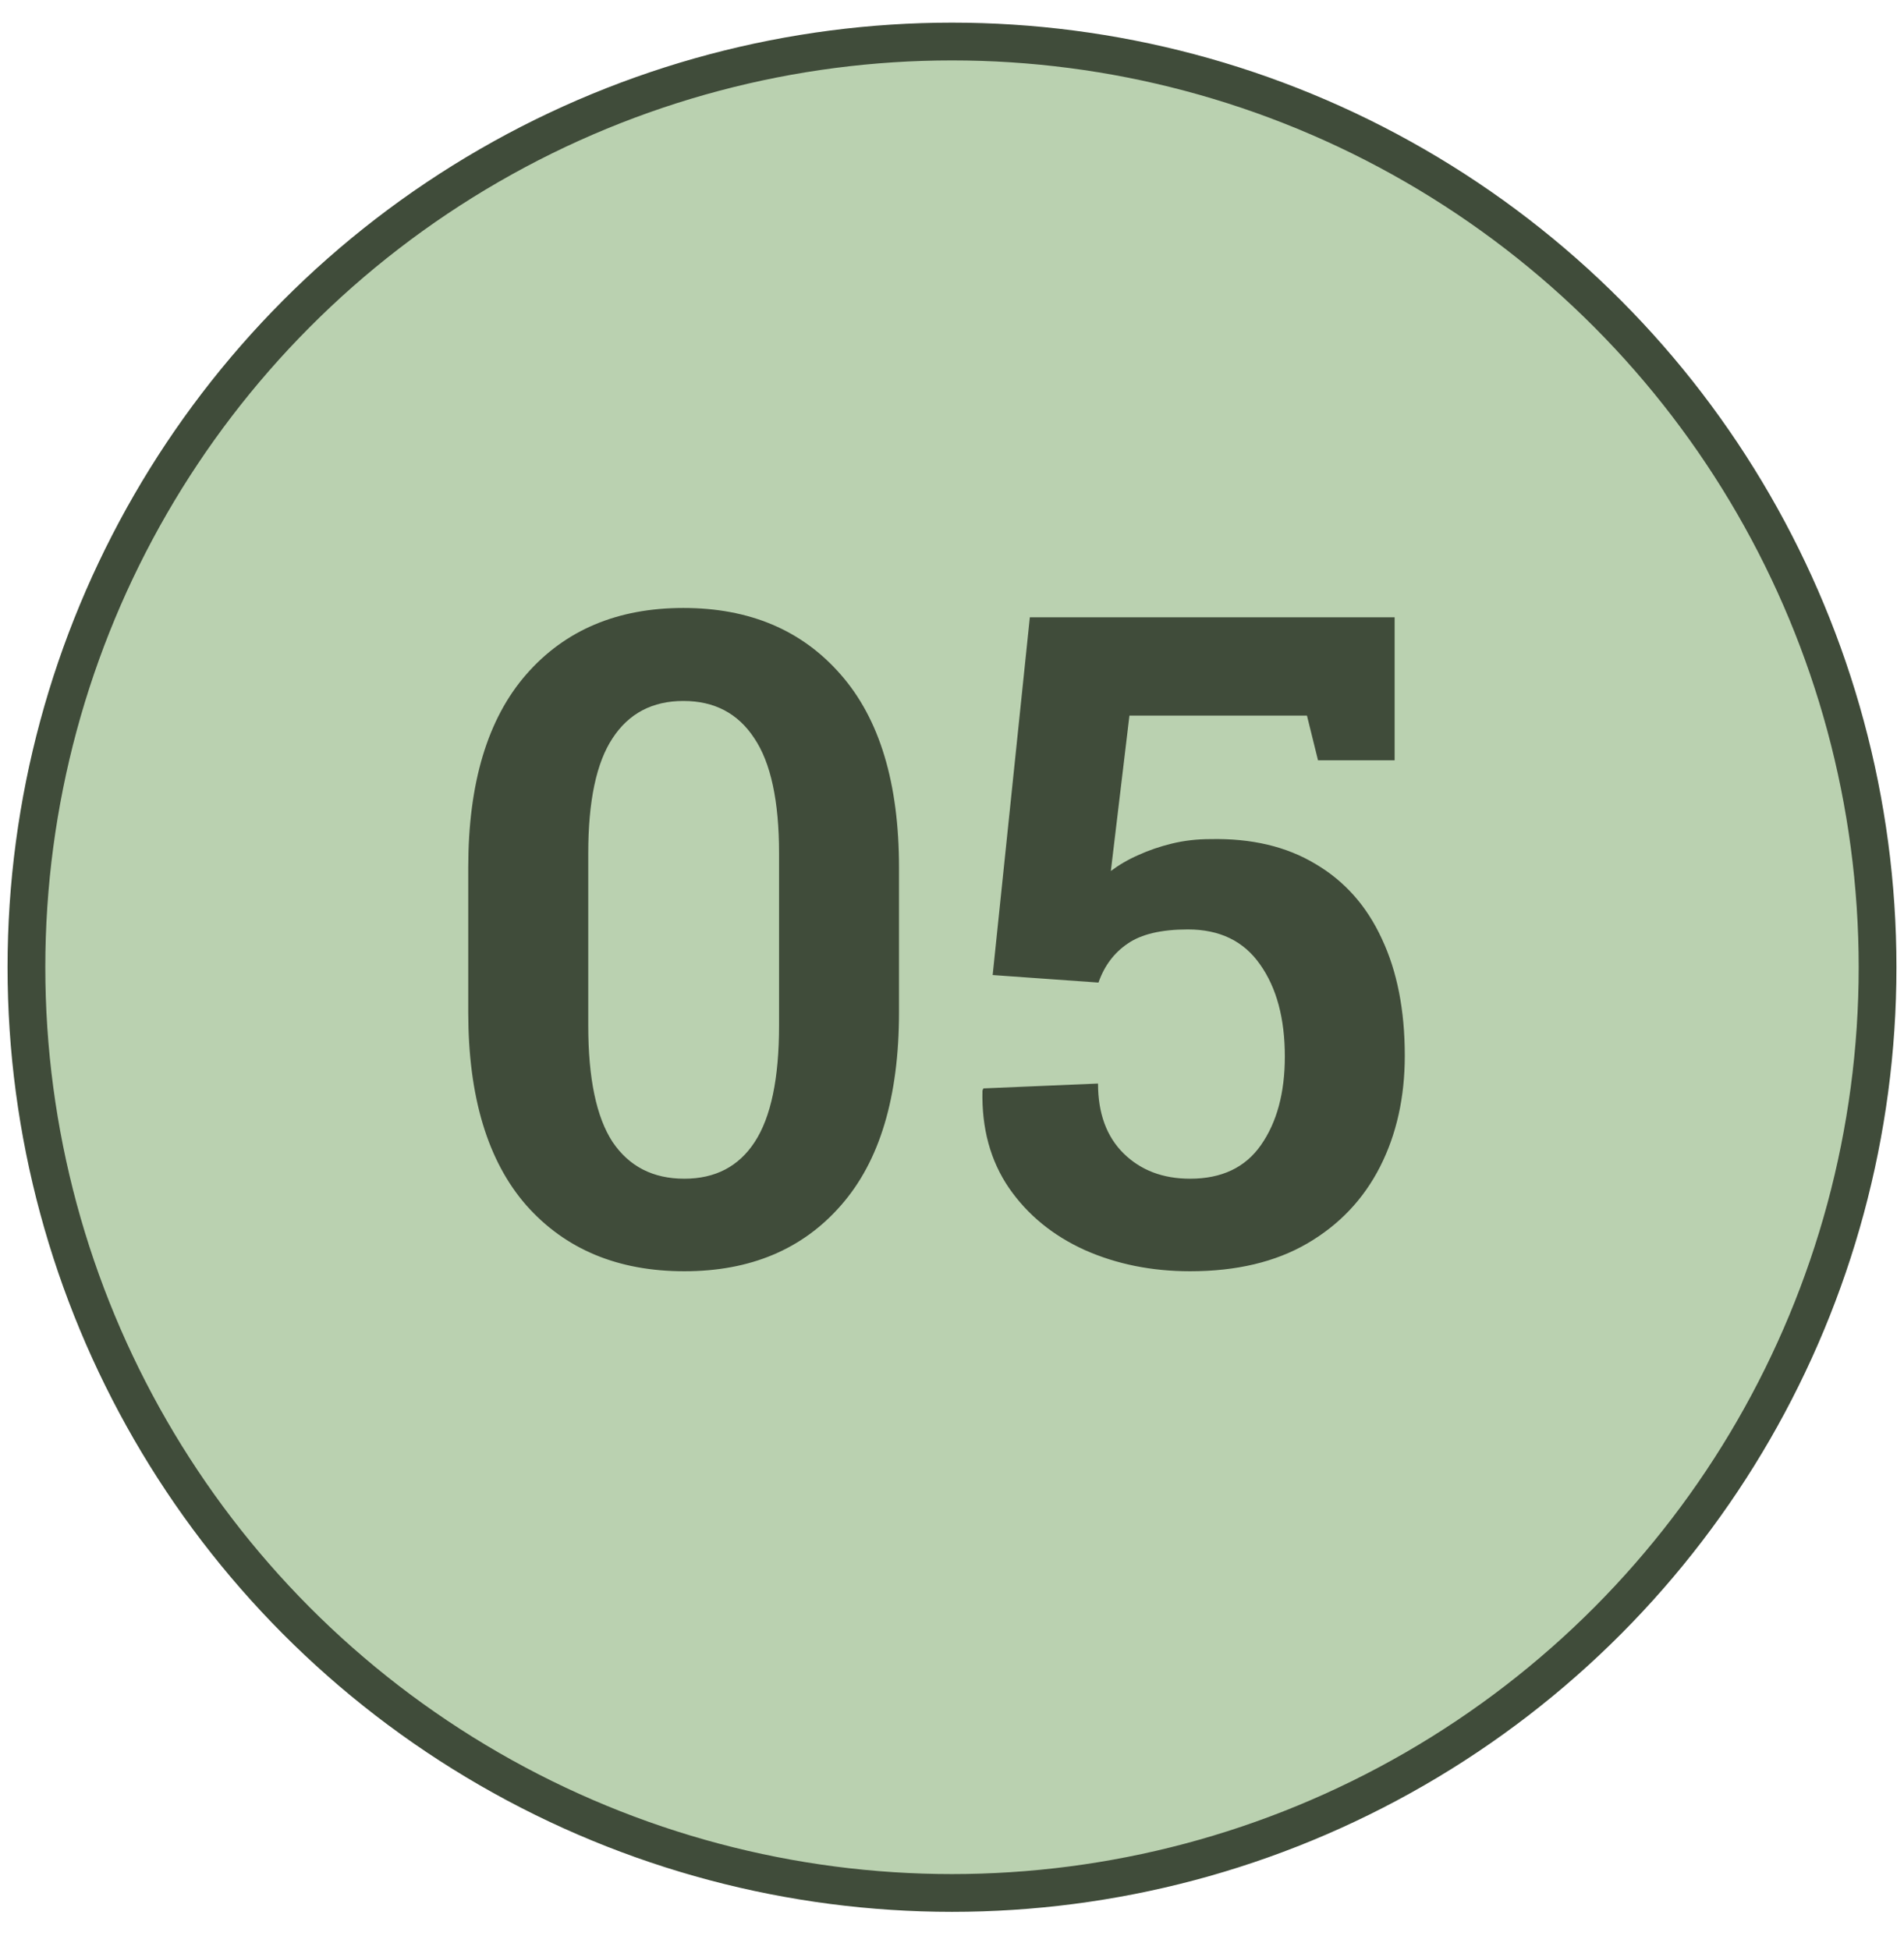 <?xml version="1.0" encoding="UTF-8"?> <svg xmlns="http://www.w3.org/2000/svg" width="42" height="43" viewBox="0 0 42 43" fill="none"><circle cx="21" cy="21.333" r="20.417" fill="#BAD1B0" stroke="#404C3A" stroke-width="0.833"></circle><path d="M15.095 28.038C13.63 28.038 12.468 27.553 11.609 26.583C10.756 25.607 10.329 24.188 10.329 22.326V19.132C10.329 17.27 10.756 15.851 11.609 14.874C12.462 13.898 13.617 13.409 15.075 13.409C16.534 13.409 17.689 13.898 18.542 14.874C19.402 15.851 19.831 17.27 19.831 19.132V22.326C19.831 24.194 19.405 25.613 18.552 26.583C17.706 27.553 16.553 28.038 15.095 28.038ZM15.095 25.997C15.779 25.997 16.296 25.727 16.648 25.187C17.006 24.64 17.185 23.784 17.185 22.619V18.82C17.185 17.667 17.003 16.821 16.638 16.281C16.28 15.734 15.759 15.46 15.075 15.46C14.392 15.46 13.871 15.734 13.513 16.281C13.155 16.821 12.976 17.667 12.976 18.82V22.619C12.976 23.784 13.155 24.64 13.513 25.187C13.878 25.727 14.405 25.997 15.095 25.997ZM26.252 28.038C25.406 28.038 24.631 27.882 23.928 27.57C23.225 27.251 22.668 26.795 22.258 26.203C21.848 25.604 21.652 24.887 21.672 24.054L21.692 24.005L24.221 23.898C24.221 24.555 24.41 25.07 24.787 25.441C25.165 25.812 25.653 25.997 26.252 25.997C26.949 25.997 27.47 25.75 27.815 25.255C28.166 24.754 28.342 24.103 28.342 23.302C28.342 22.462 28.16 21.785 27.795 21.271C27.437 20.757 26.906 20.499 26.203 20.499C25.617 20.499 25.175 20.604 24.875 20.812C24.576 21.014 24.361 21.3 24.231 21.671L21.897 21.505L22.717 13.615H30.764V16.769H29.074L28.83 15.783H24.914L24.504 19.21C24.686 19.074 24.888 18.956 25.11 18.859C25.337 18.755 25.585 18.67 25.852 18.605C26.119 18.54 26.402 18.507 26.701 18.507C27.606 18.488 28.378 18.67 29.016 19.054C29.66 19.432 30.149 19.982 30.481 20.704C30.819 21.421 30.988 22.28 30.988 23.283C30.988 24.201 30.806 25.018 30.442 25.734C30.077 26.45 29.543 27.013 28.84 27.423C28.137 27.833 27.274 28.038 26.252 28.038Z" fill="#404C3A"></path></svg> 